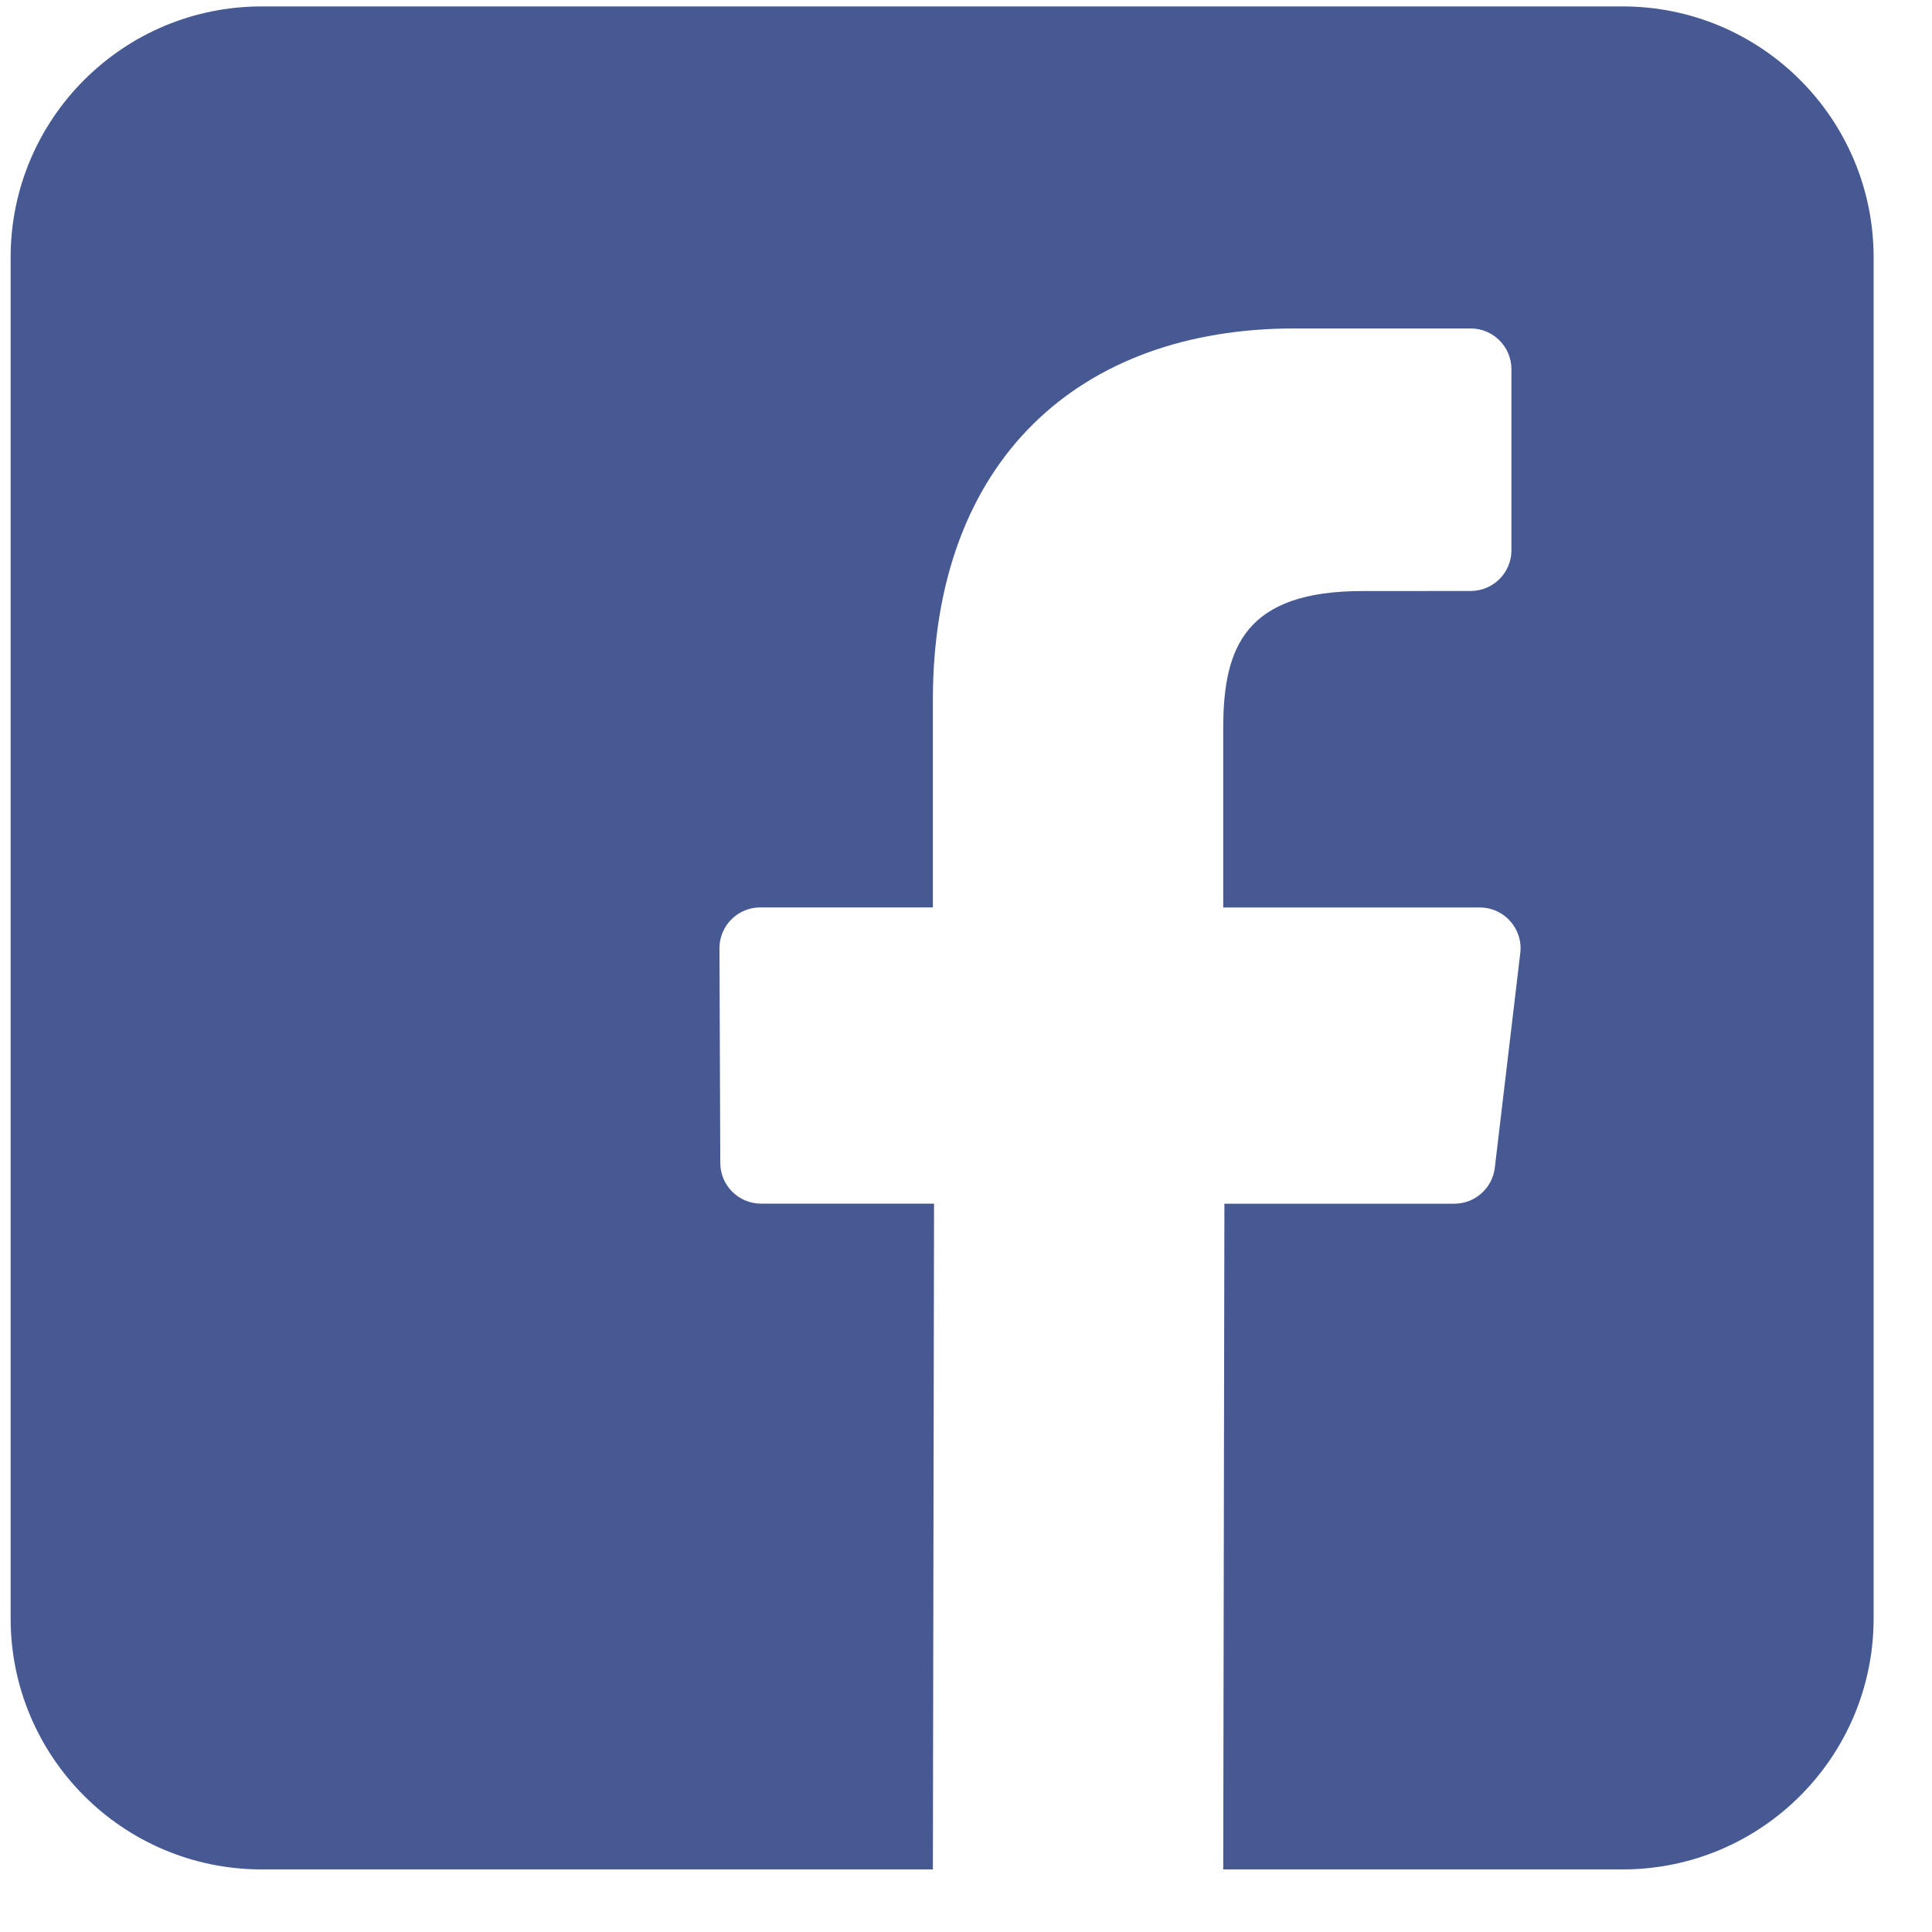 <svg width="28" height="28" viewBox="0 0 28 28" fill="none" xmlns="http://www.w3.org/2000/svg">
<path d="M23.516 0.093H3.793C1.783 0.093 0.154 1.722 0.154 3.731V23.454C0.154 25.464 1.783 27.093 3.793 27.093H13.52L13.537 17.444H11.03C10.704 17.444 10.44 17.181 10.439 16.855L10.427 13.745C10.425 13.418 10.691 13.151 11.018 13.151H13.52V10.146C13.52 6.659 15.65 4.76 18.761 4.76H21.314C21.64 4.76 21.905 5.025 21.905 5.352V7.974C21.905 8.3 21.641 8.565 21.314 8.565L19.747 8.566C18.056 8.566 17.728 9.37 17.728 10.55V13.152H21.446C21.8 13.152 22.075 13.461 22.033 13.813L21.664 16.923C21.629 17.22 21.377 17.445 21.077 17.445H17.745L17.728 27.093H23.516C25.525 27.093 27.154 25.464 27.154 23.454V3.731C27.154 1.722 25.525 0.093 23.516 0.093Z" fill="#475993"/>
</svg>
